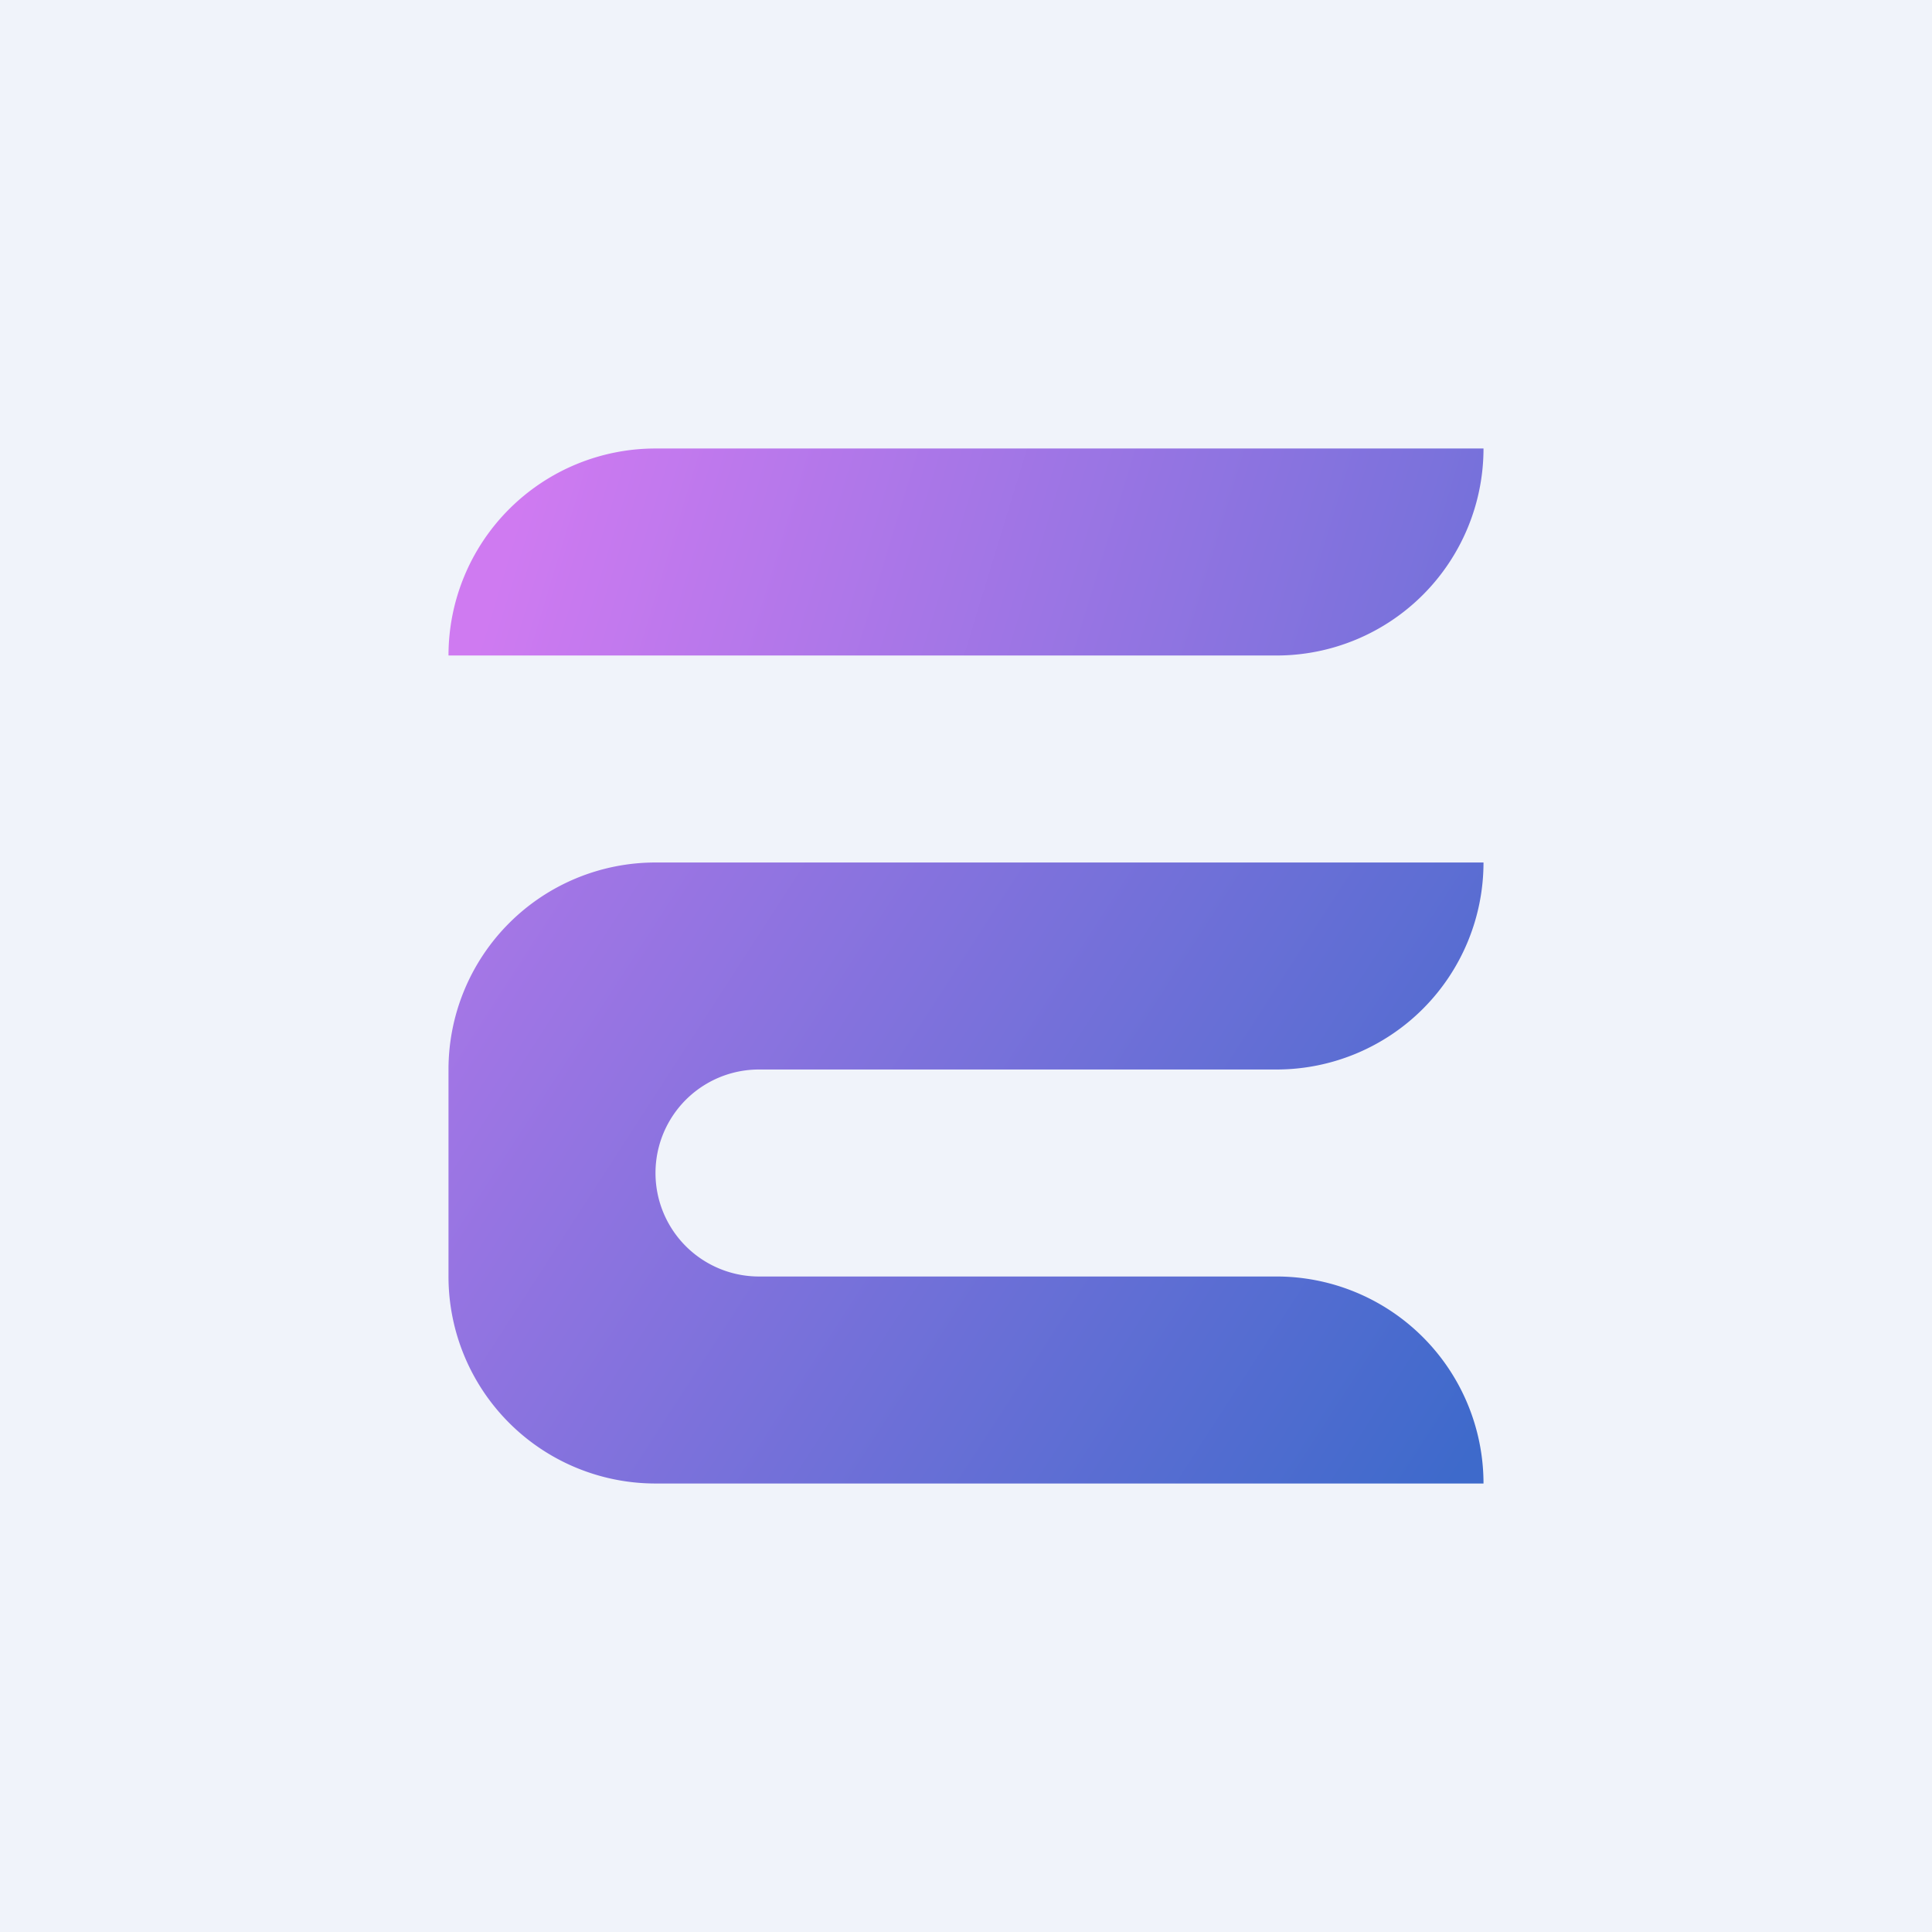 <!-- by TradingView --><svg width="56" height="56" viewBox="0 0 56 56" xmlns="http://www.w3.org/2000/svg"><path fill="#F0F3FA" d="M0 0h56v56H0z"/><path d="M13 19a6 6 0 0 1 6-6h24a6 6 0 0 1-6 6H13Z" fill="url(#a)"/><path d="M13 31a6 6 0 0 1 6-6h24a6 6 0 0 1-6 6H22a3 3 0 1 0 0 6h15a6 6 0 0 1 6 6H19a6 6 0 0 1-6-6v-6Z" fill="url(#b)"/><defs><linearGradient id="a" x1="15.21" y1="14.19" x2="41.19" y2="22.11" gradientUnits="userSpaceOnUse"><stop stop-color="#CF7AF1"/><stop offset="1" stop-color="#7471DA"/></linearGradient><linearGradient id="b" x1="14.25" y1="26.7" x2="41.3" y2="44.19" gradientUnits="userSpaceOnUse"><stop stop-color="#A576E6"/><stop offset="1" stop-color="#3E6ACB"/></linearGradient></defs></svg>